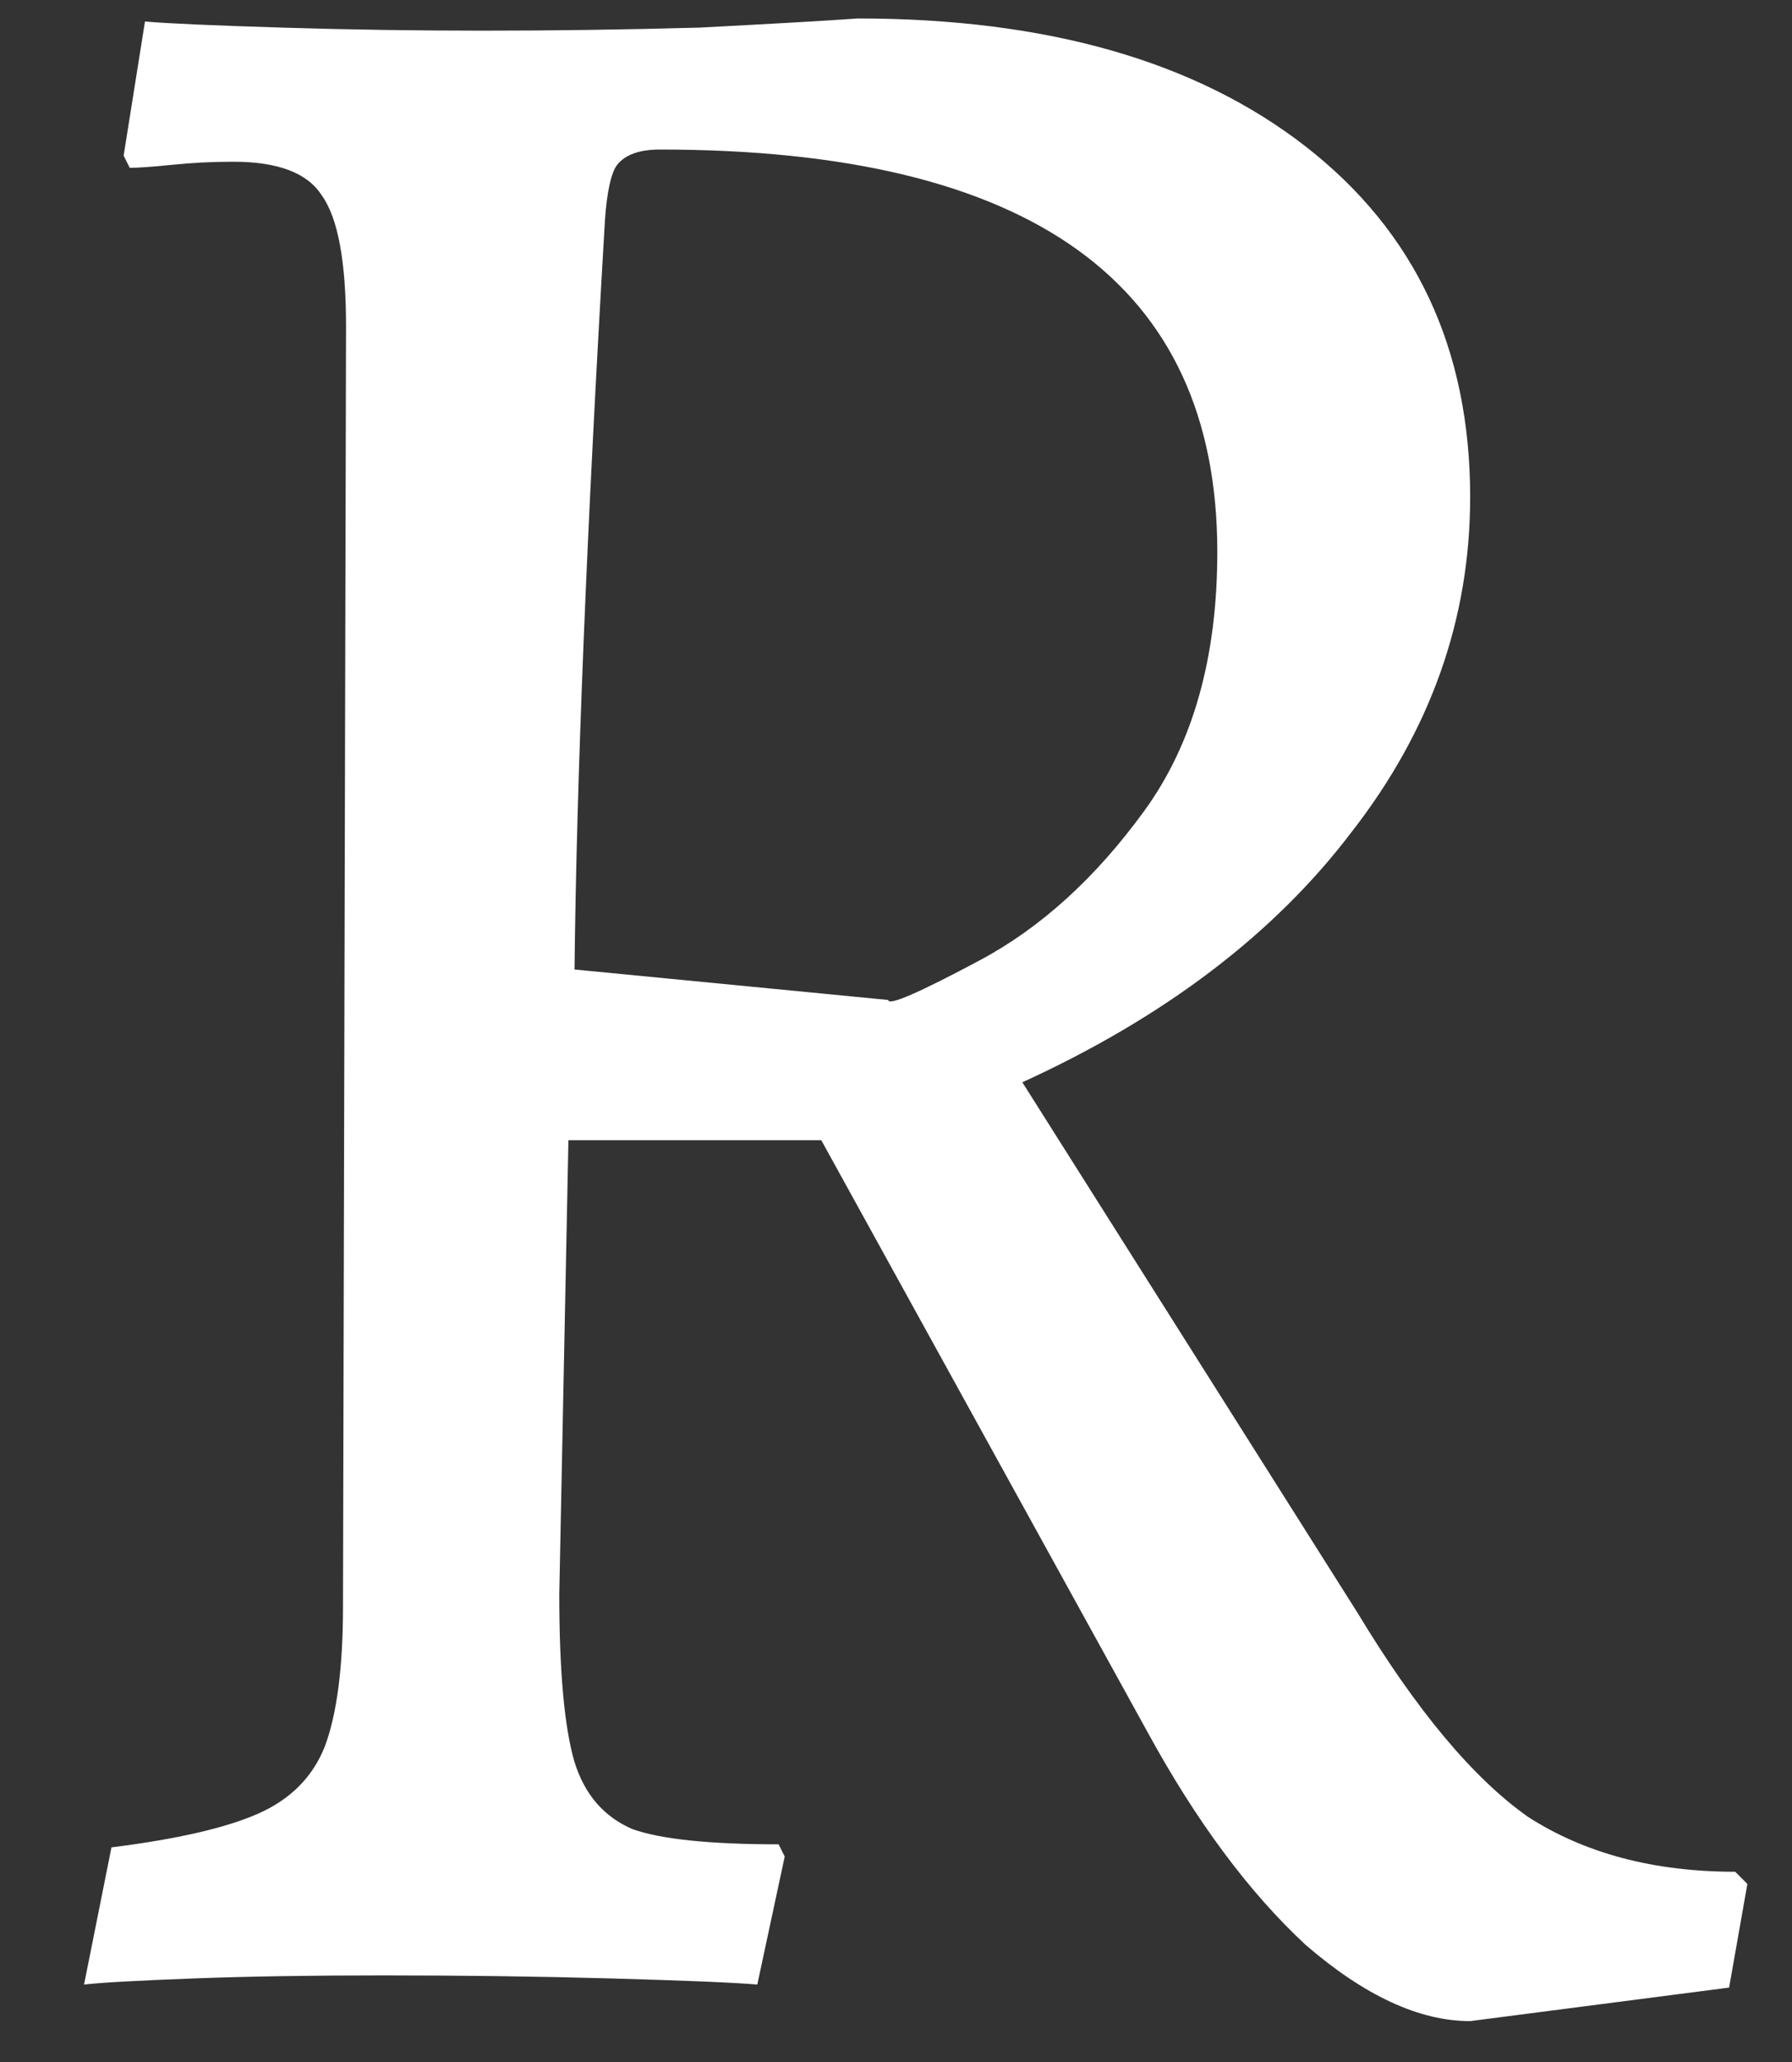 <?xml version="1.0" encoding="UTF-8"?> <svg xmlns="http://www.w3.org/2000/svg" width="20" height="23" viewBox="0 0 20 23" fill="none"><rect x="0" y="0" width="20" height="23" fill="#333333" stroke="none"/><path d="M16.408 22.544C15.841 22.544 15.229 22.261 14.572 21.694C13.937 21.105 13.348 20.311 12.804 19.314L9.166 12.718H6.344L6.242 17.784C6.242 18.645 6.299 19.269 6.412 19.654C6.525 20.017 6.741 20.266 7.058 20.402C7.375 20.515 7.919 20.572 8.69 20.572L8.758 20.708L8.452 22.136C8.18 22.113 7.636 22.091 6.82 22.068C6.004 22.045 5.154 22.034 4.27 22.034C3.477 22.034 2.774 22.045 2.162 22.068C1.55 22.091 1.142 22.113 0.938 22.136L1.244 20.606C1.969 20.515 2.513 20.391 2.876 20.232C3.239 20.073 3.488 19.824 3.624 19.484C3.76 19.121 3.828 18.6 3.828 17.92L3.862 3.64C3.862 2.915 3.771 2.427 3.59 2.178C3.431 1.929 3.103 1.804 2.604 1.804C2.377 1.804 2.151 1.815 1.924 1.838C1.697 1.861 1.539 1.872 1.448 1.872L1.38 1.736L1.618 0.24C1.89 0.263 2.4 0.285 3.148 0.308C3.896 0.331 4.644 0.342 5.392 0.342C6.163 0.342 6.967 0.331 7.806 0.308C8.667 0.263 9.257 0.229 9.574 0.206C11.682 0.206 13.348 0.682 14.572 1.634C15.796 2.586 16.408 3.889 16.408 5.544C16.408 6.904 15.966 8.151 15.082 9.284C14.221 10.417 12.997 11.347 11.41 12.072L15.15 17.988C15.807 19.076 16.442 19.835 17.054 20.266C17.689 20.674 18.459 20.878 19.366 20.878L19.502 21.014L19.298 22.17L16.408 22.544ZM9.914 11.154C9.914 11.222 10.254 11.075 10.934 10.712C11.614 10.349 12.226 9.794 12.77 9.046C13.314 8.298 13.586 7.335 13.586 6.156C13.586 3.164 11.512 1.668 7.364 1.668C7.137 1.668 6.979 1.725 6.888 1.838C6.82 1.929 6.775 2.133 6.752 2.45C6.548 5.918 6.435 8.706 6.412 10.814L9.914 11.154Z" fill="white"></path></svg> 